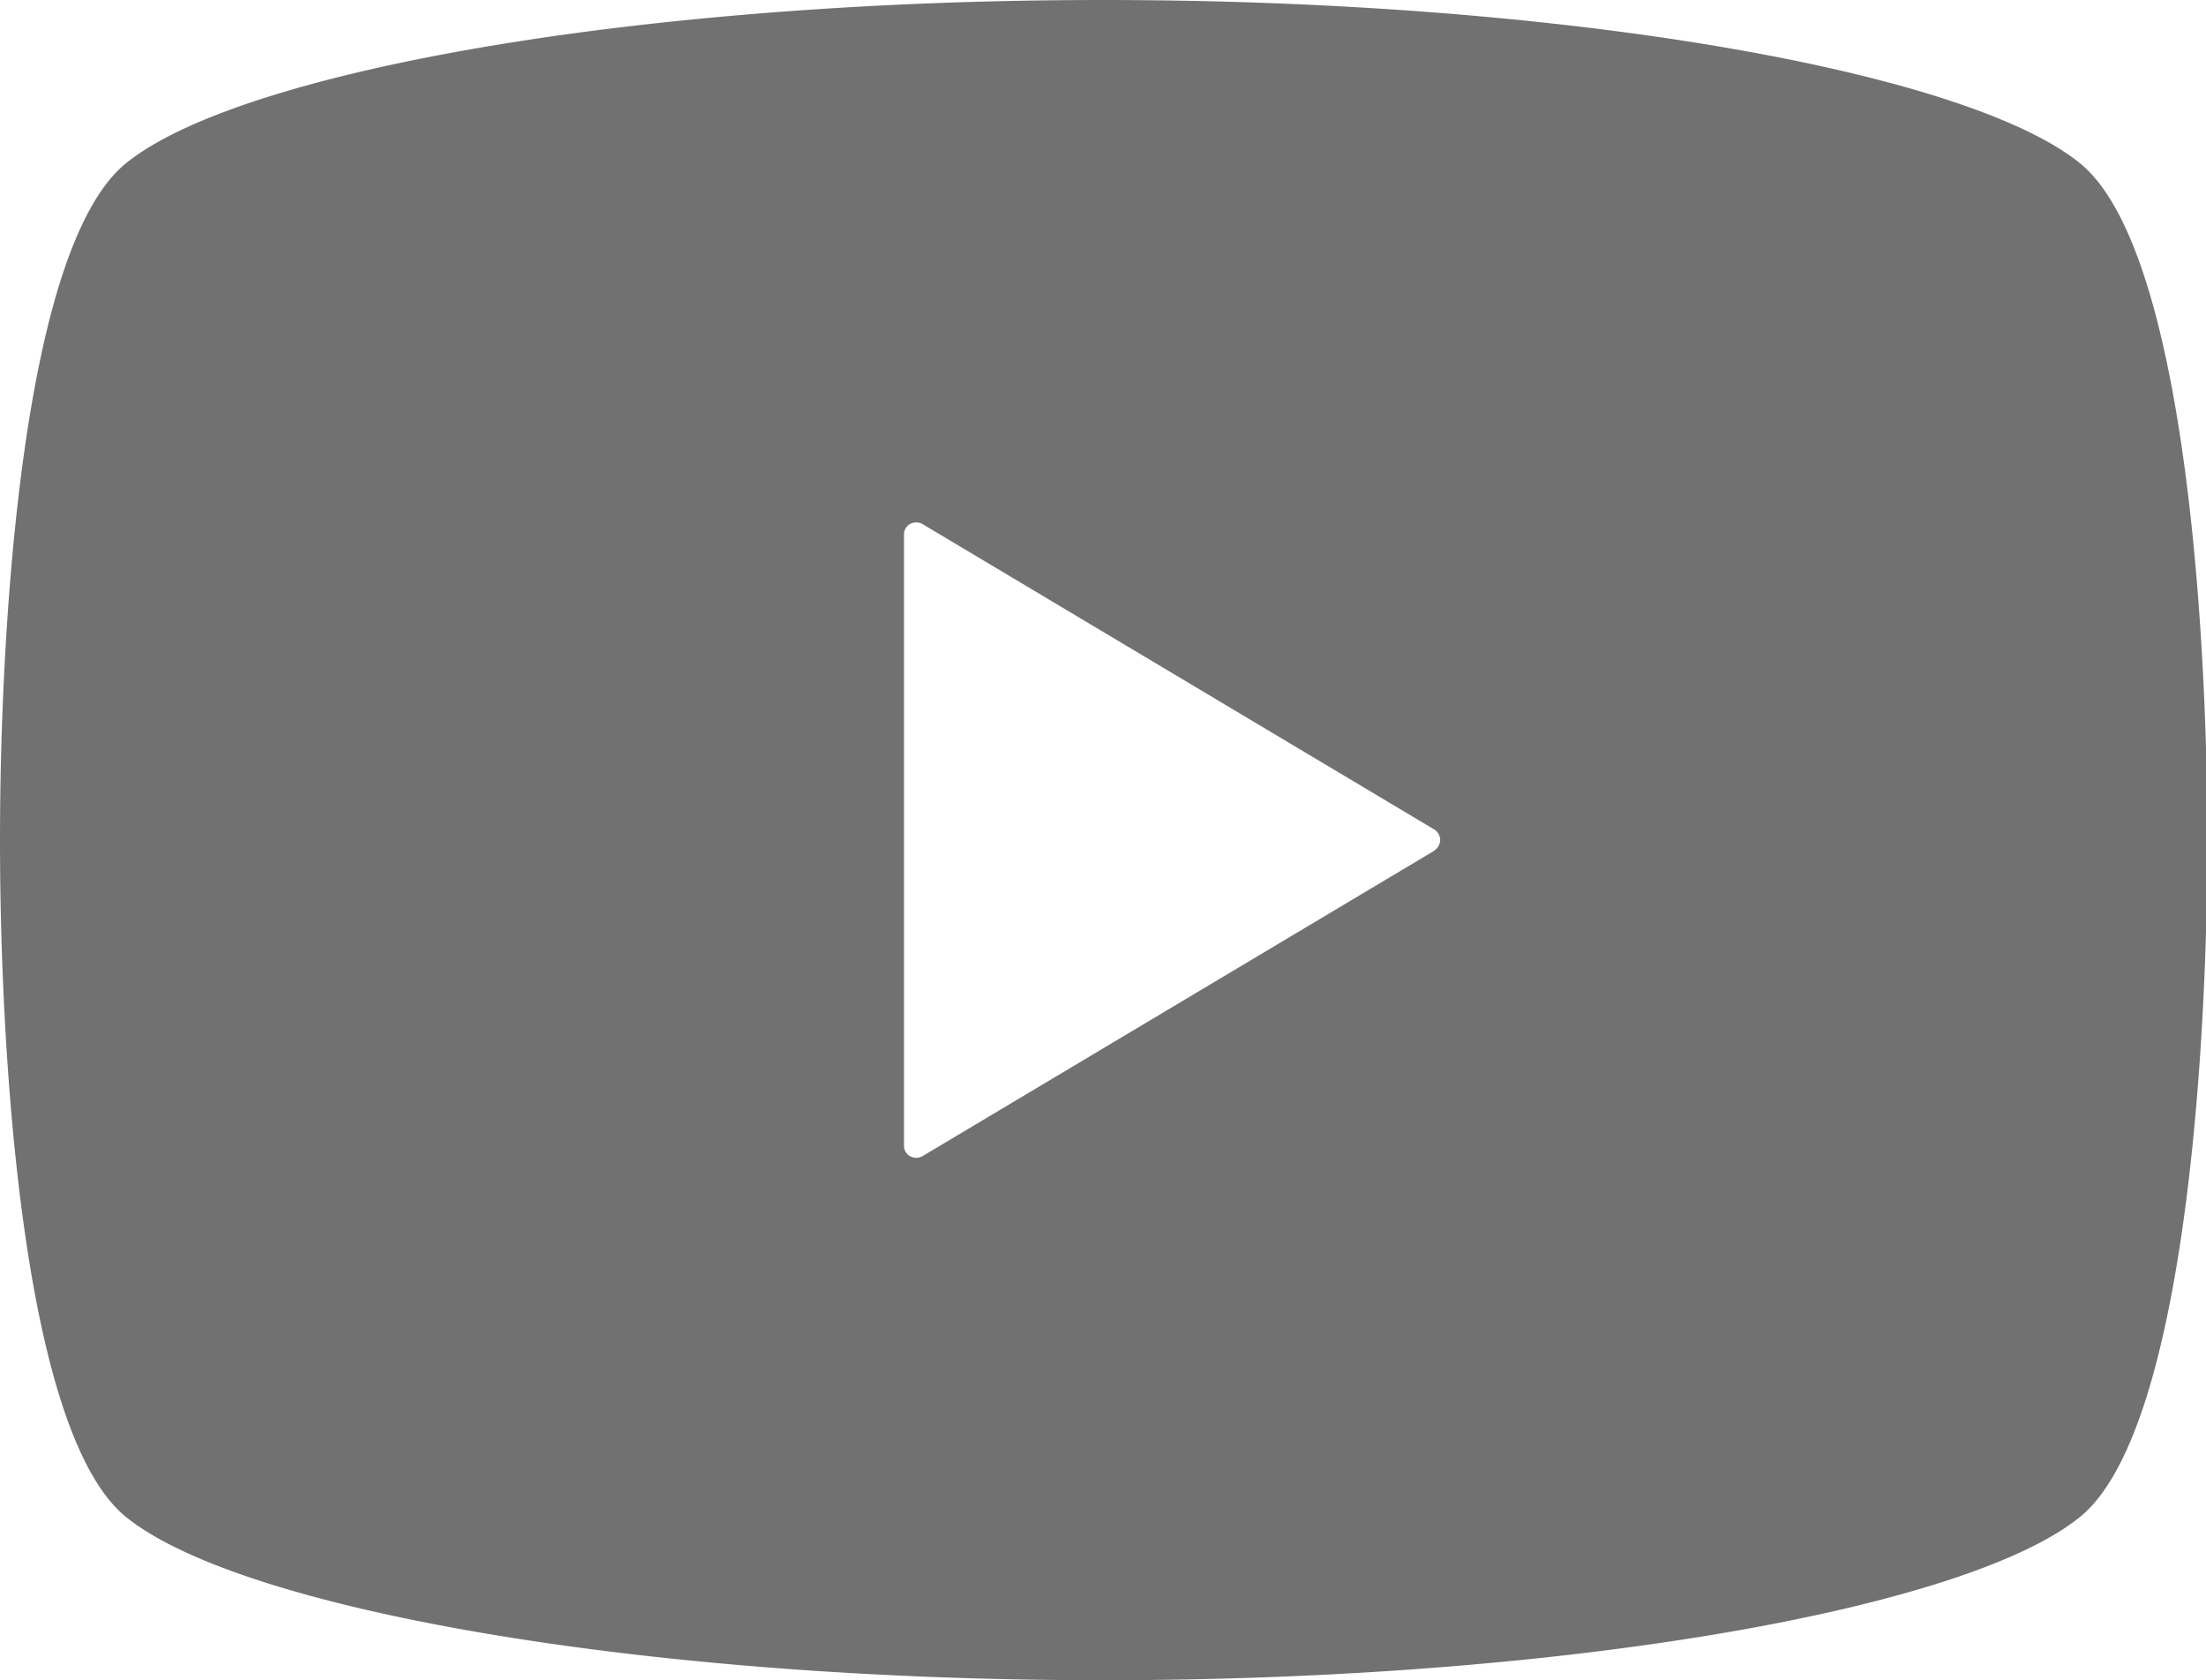 <svg xmlns="http://www.w3.org/2000/svg" viewBox="0 0 64.96 49.48"><defs><style>.cls-1{fill:#727171;}</style></defs><title>youtube_icon_gray</title><g id="レイヤー_2" data-name="レイヤー 2"><g id="レイヤー_3" data-name="レイヤー 3"><path class="cls-1" d="M61.24,4.8C57.91,2.11,46.18,0,32.48,0S7.05,2.11,3.72,4.8C.66,7.26,0,18.41,0,24.74S.66,42.22,3.72,44.68c3.33,2.69,15.06,4.8,28.76,4.8s25.43-2.11,28.76-4.8C64.3,42.22,65,31.07,65,24.74S64.3,7.26,61.24,4.8Zm-19,20.25-15.08,9a.38.38,0,0,1-.36,0,.35.35,0,0,1-.18-.31v-18a.35.35,0,0,1,.18-.31.38.38,0,0,1,.36,0l15.08,9a.38.38,0,0,1,.17.31A.39.39,0,0,1,42.23,25.05Z"/></g></g></svg>